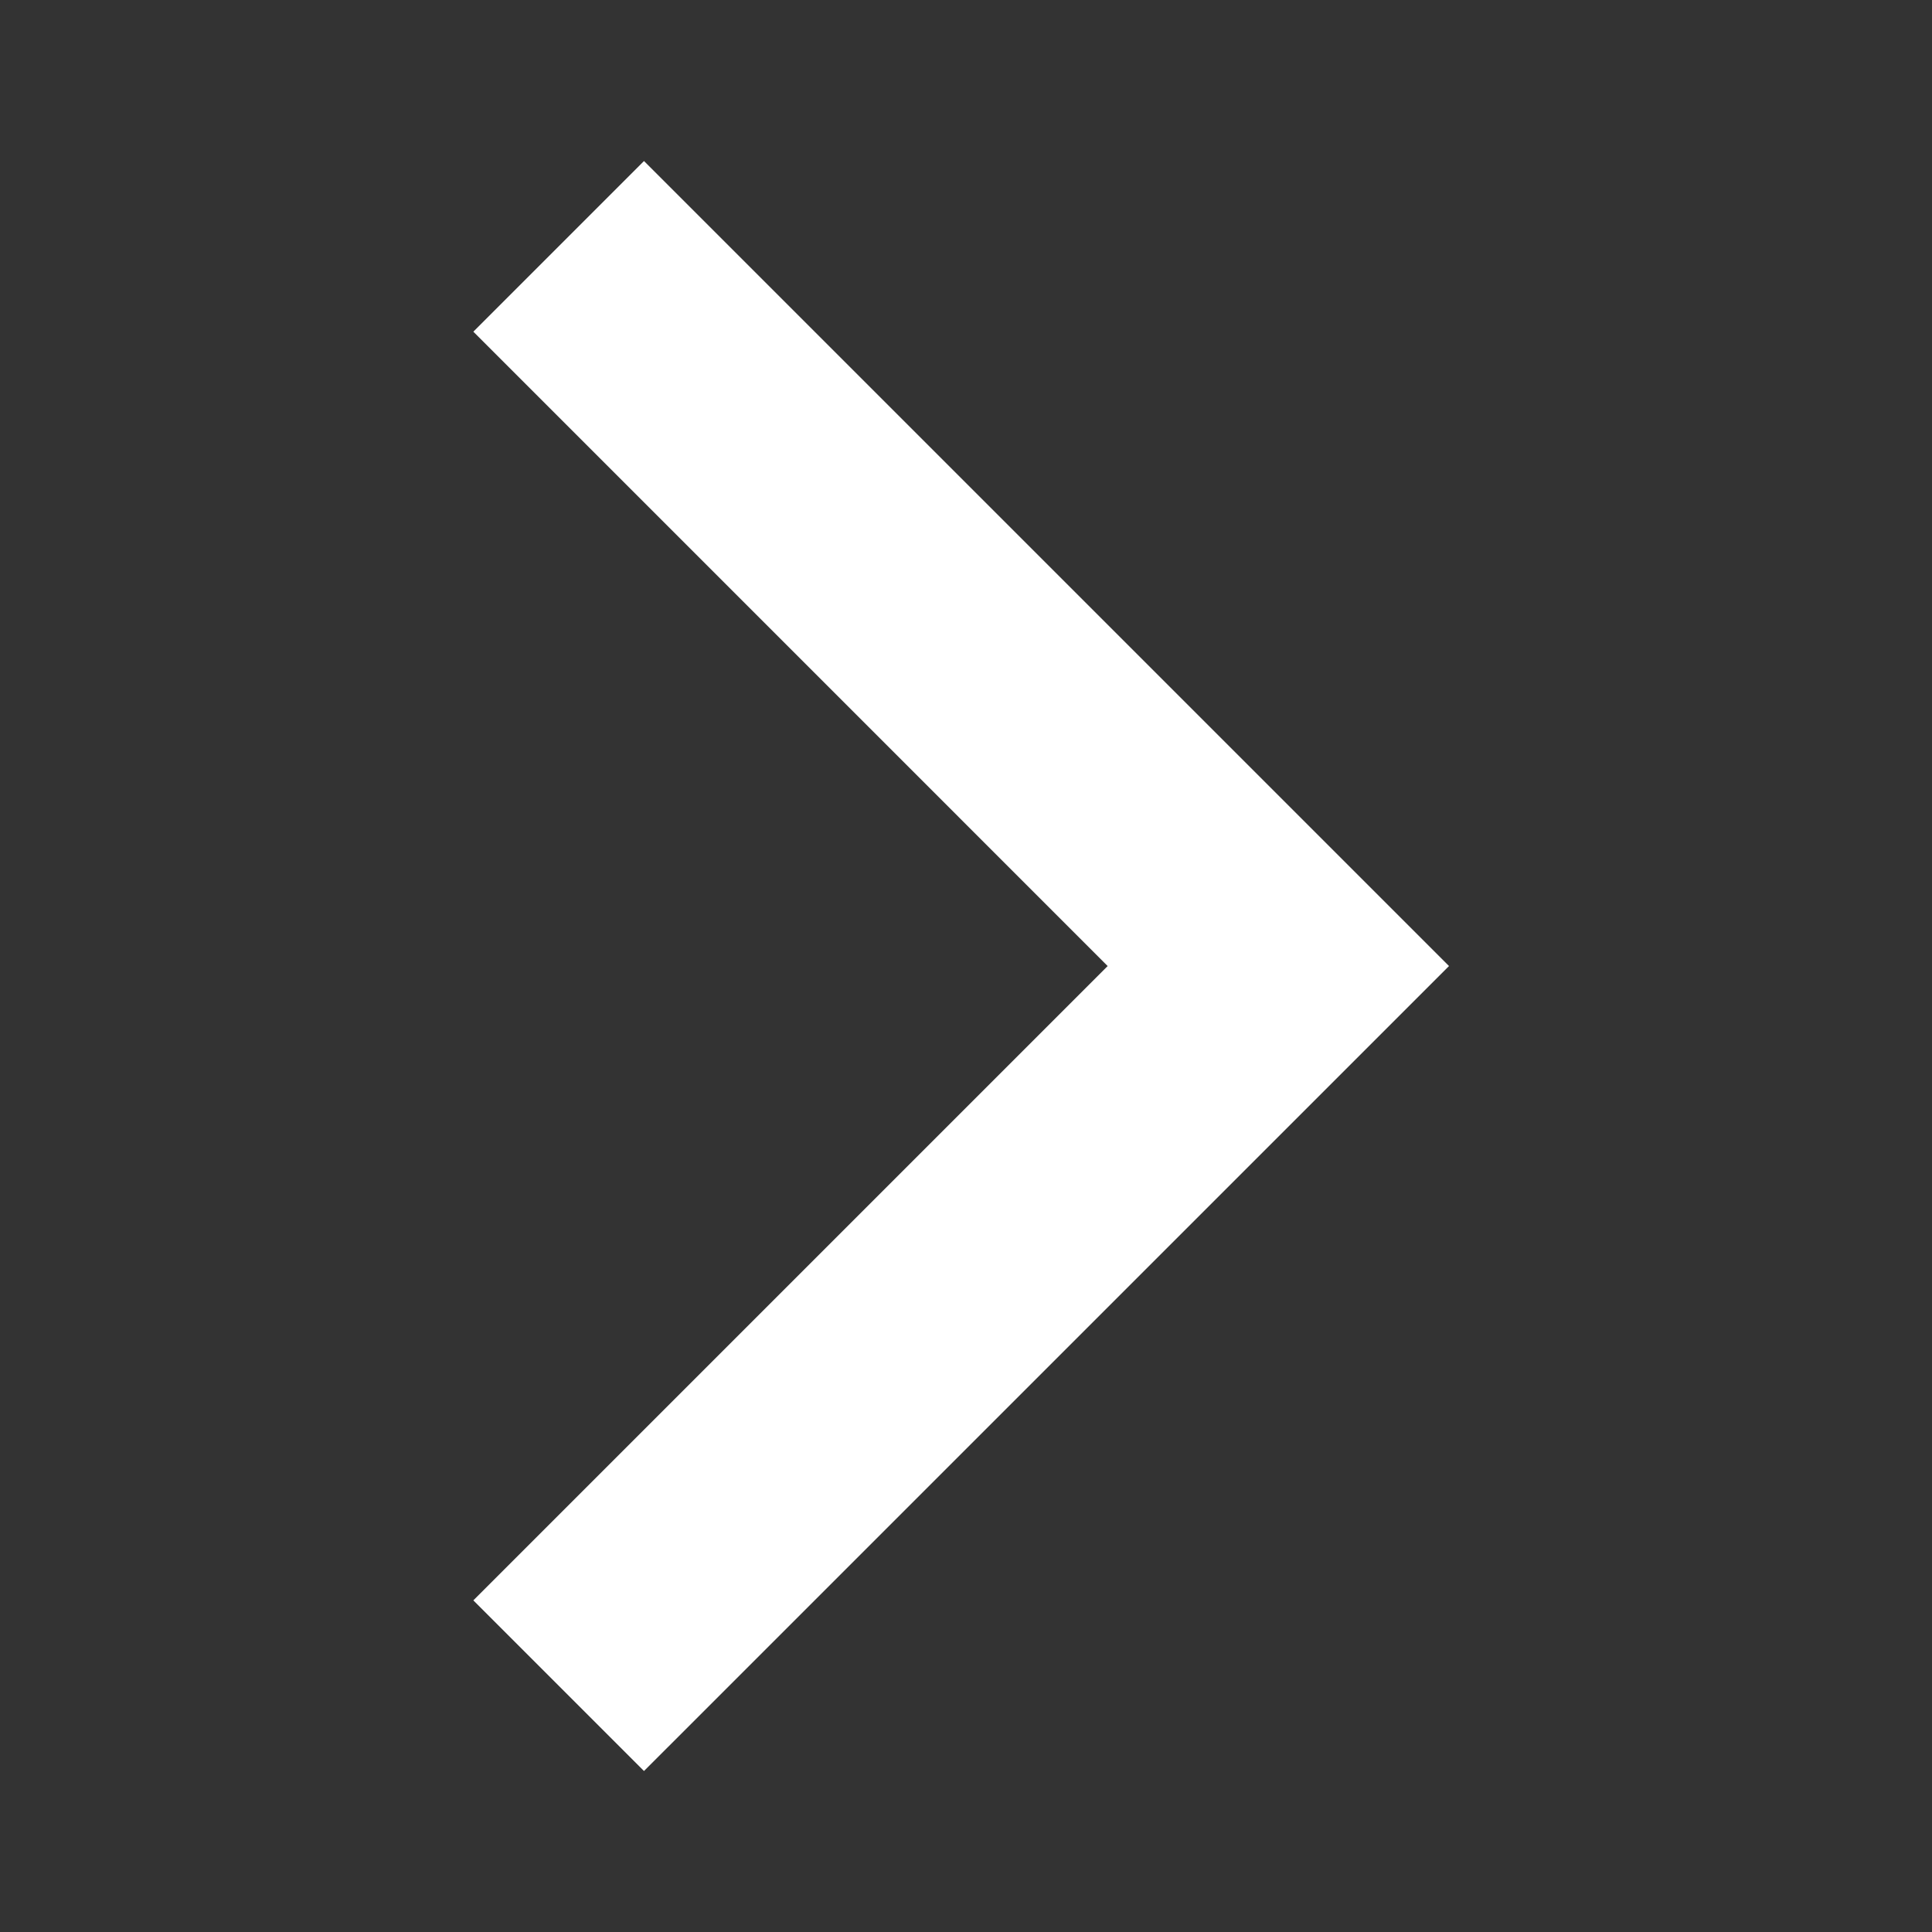 <svg width="40" height="40" viewBox="0 0 40 40" fill="none" xmlns="http://www.w3.org/2000/svg">
<rect x="0" y="0" width="40" height="40" fill="#333333" stroke="none"/>
<path d="M9.8 6.867L22.933 20.001L9.8 33.134L13.333 36.667L30 20.001L13.333 3.334L9.8 6.867Z" fill="white"/>
</svg>
